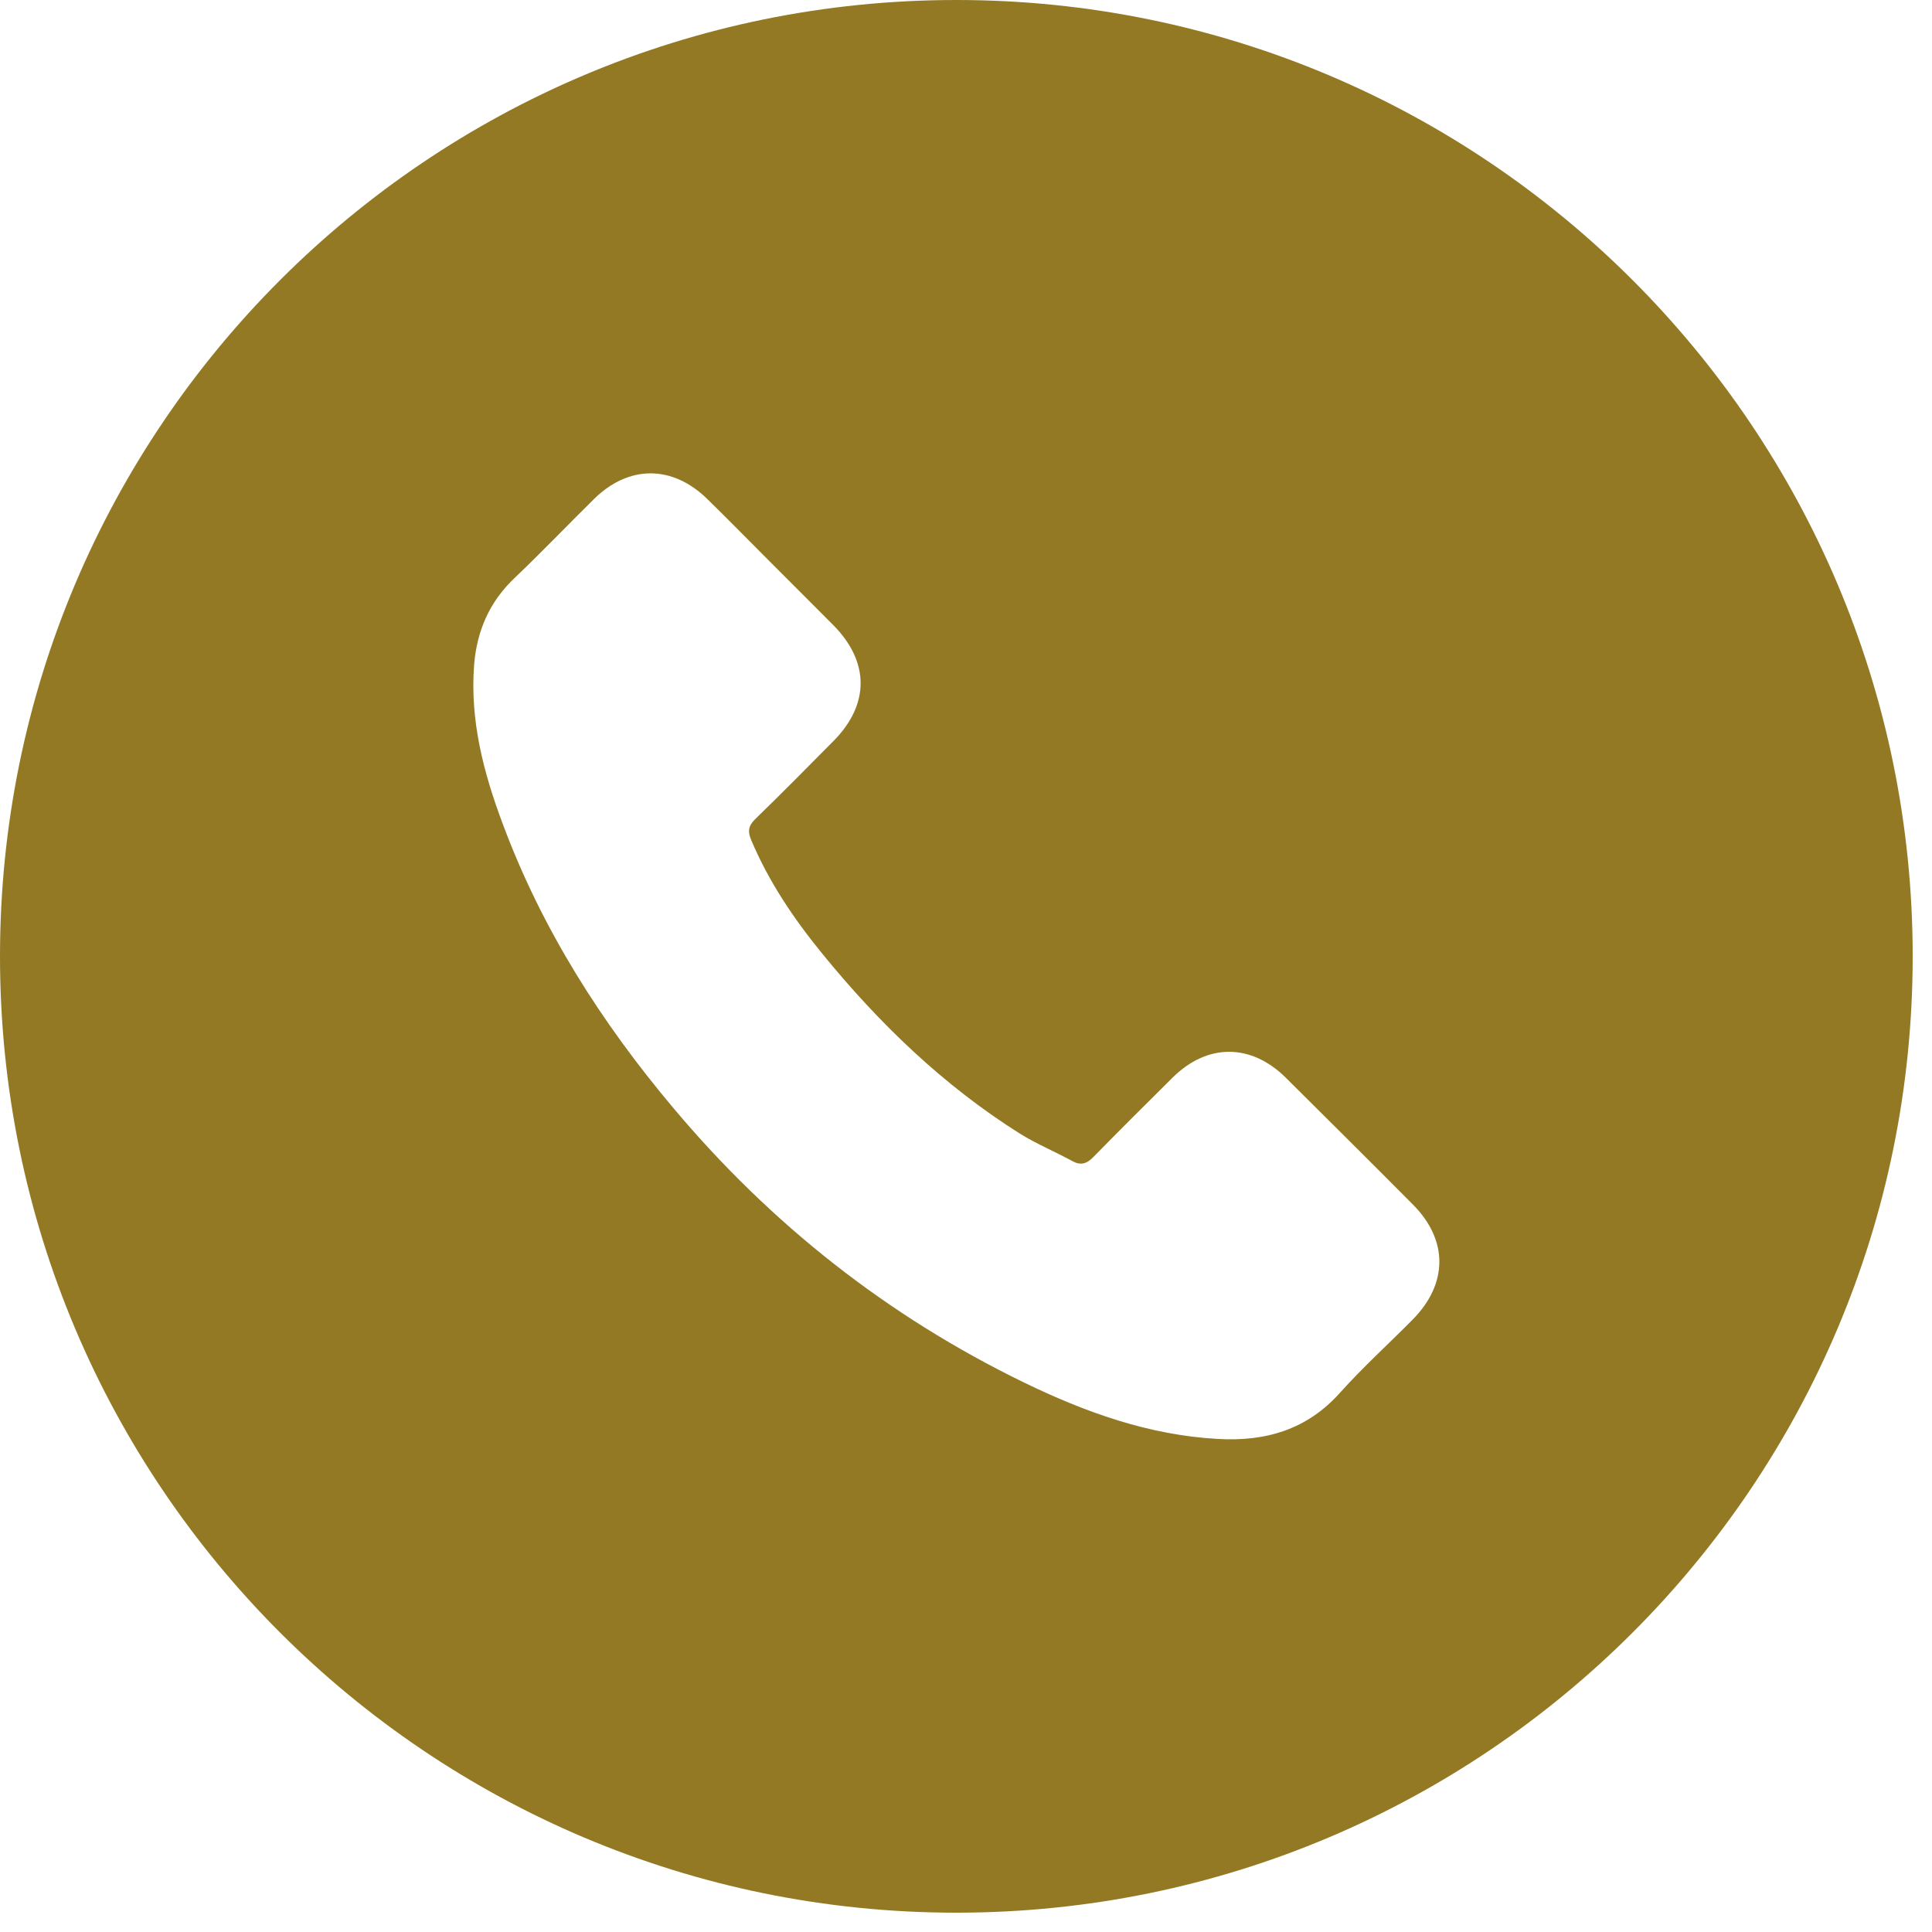 <?xml version="1.0" encoding="UTF-8"?>
<svg width="20px" height="20px" viewBox="0 0 20 20" version="1.1" xmlns="http://www.w3.org/2000/svg" xmlns:xlink="http://www.w3.org/1999/xlink">
    <title>EA9F1798-0B18-471D-BE9F-283BD9240CC0</title>
    <g id="-" stroke="none" stroke-width="1" fill="none" fill-rule="evenodd">
        <g id="Homepage-Pal" transform="translate(-1180, -9)" fill="#937924">
            <g id="Group-9" transform="translate(1180, 9)">
                <path d="M9.9,0 C15.368,0 19.8,4.432 19.8,9.9 C19.8,15.368 15.368,19.8 9.9,19.8 C4.432,19.8 0,15.368 0,9.9 C0,4.432 4.432,0 9.9,0 Z M6.149,5.166 C5.873,5.438 5.608,5.716 5.327,5.983 C5.067,6.23 4.936,6.531 4.908,6.883 C4.864,7.457 5.005,7.998 5.203,8.525 C5.608,9.616 6.225,10.585 6.973,11.473 C7.983,12.675 9.19,13.626 10.601,14.312 C11.236,14.62 11.894,14.857 12.61,14.896 C13.103,14.924 13.531,14.8 13.874,14.415 C14.109,14.153 14.374,13.913 14.622,13.662 C14.991,13.29 14.993,12.838 14.627,12.47 C14.19,12.03 13.75,11.593 13.31,11.156 C12.949,10.799 12.498,10.799 12.138,11.156 C11.865,11.427 11.591,11.699 11.321,11.975 C11.248,12.051 11.185,12.067 11.096,12.017 C10.918,11.92 10.73,11.842 10.559,11.736 C9.765,11.236 9.1,10.594 8.511,9.871 C8.218,9.512 7.958,9.128 7.776,8.695 C7.739,8.608 7.746,8.55 7.818,8.479 C8.092,8.214 8.359,7.942 8.628,7.671 C9.003,7.293 9.003,6.851 8.626,6.471 C8.412,6.255 8.198,6.043 7.983,5.827 C7.762,5.606 7.544,5.383 7.32,5.164 C6.959,4.812 6.508,4.812 6.149,5.166 Z" id="Combined-Shape"></path>
            </g>
        </g>
    </g>
</svg>